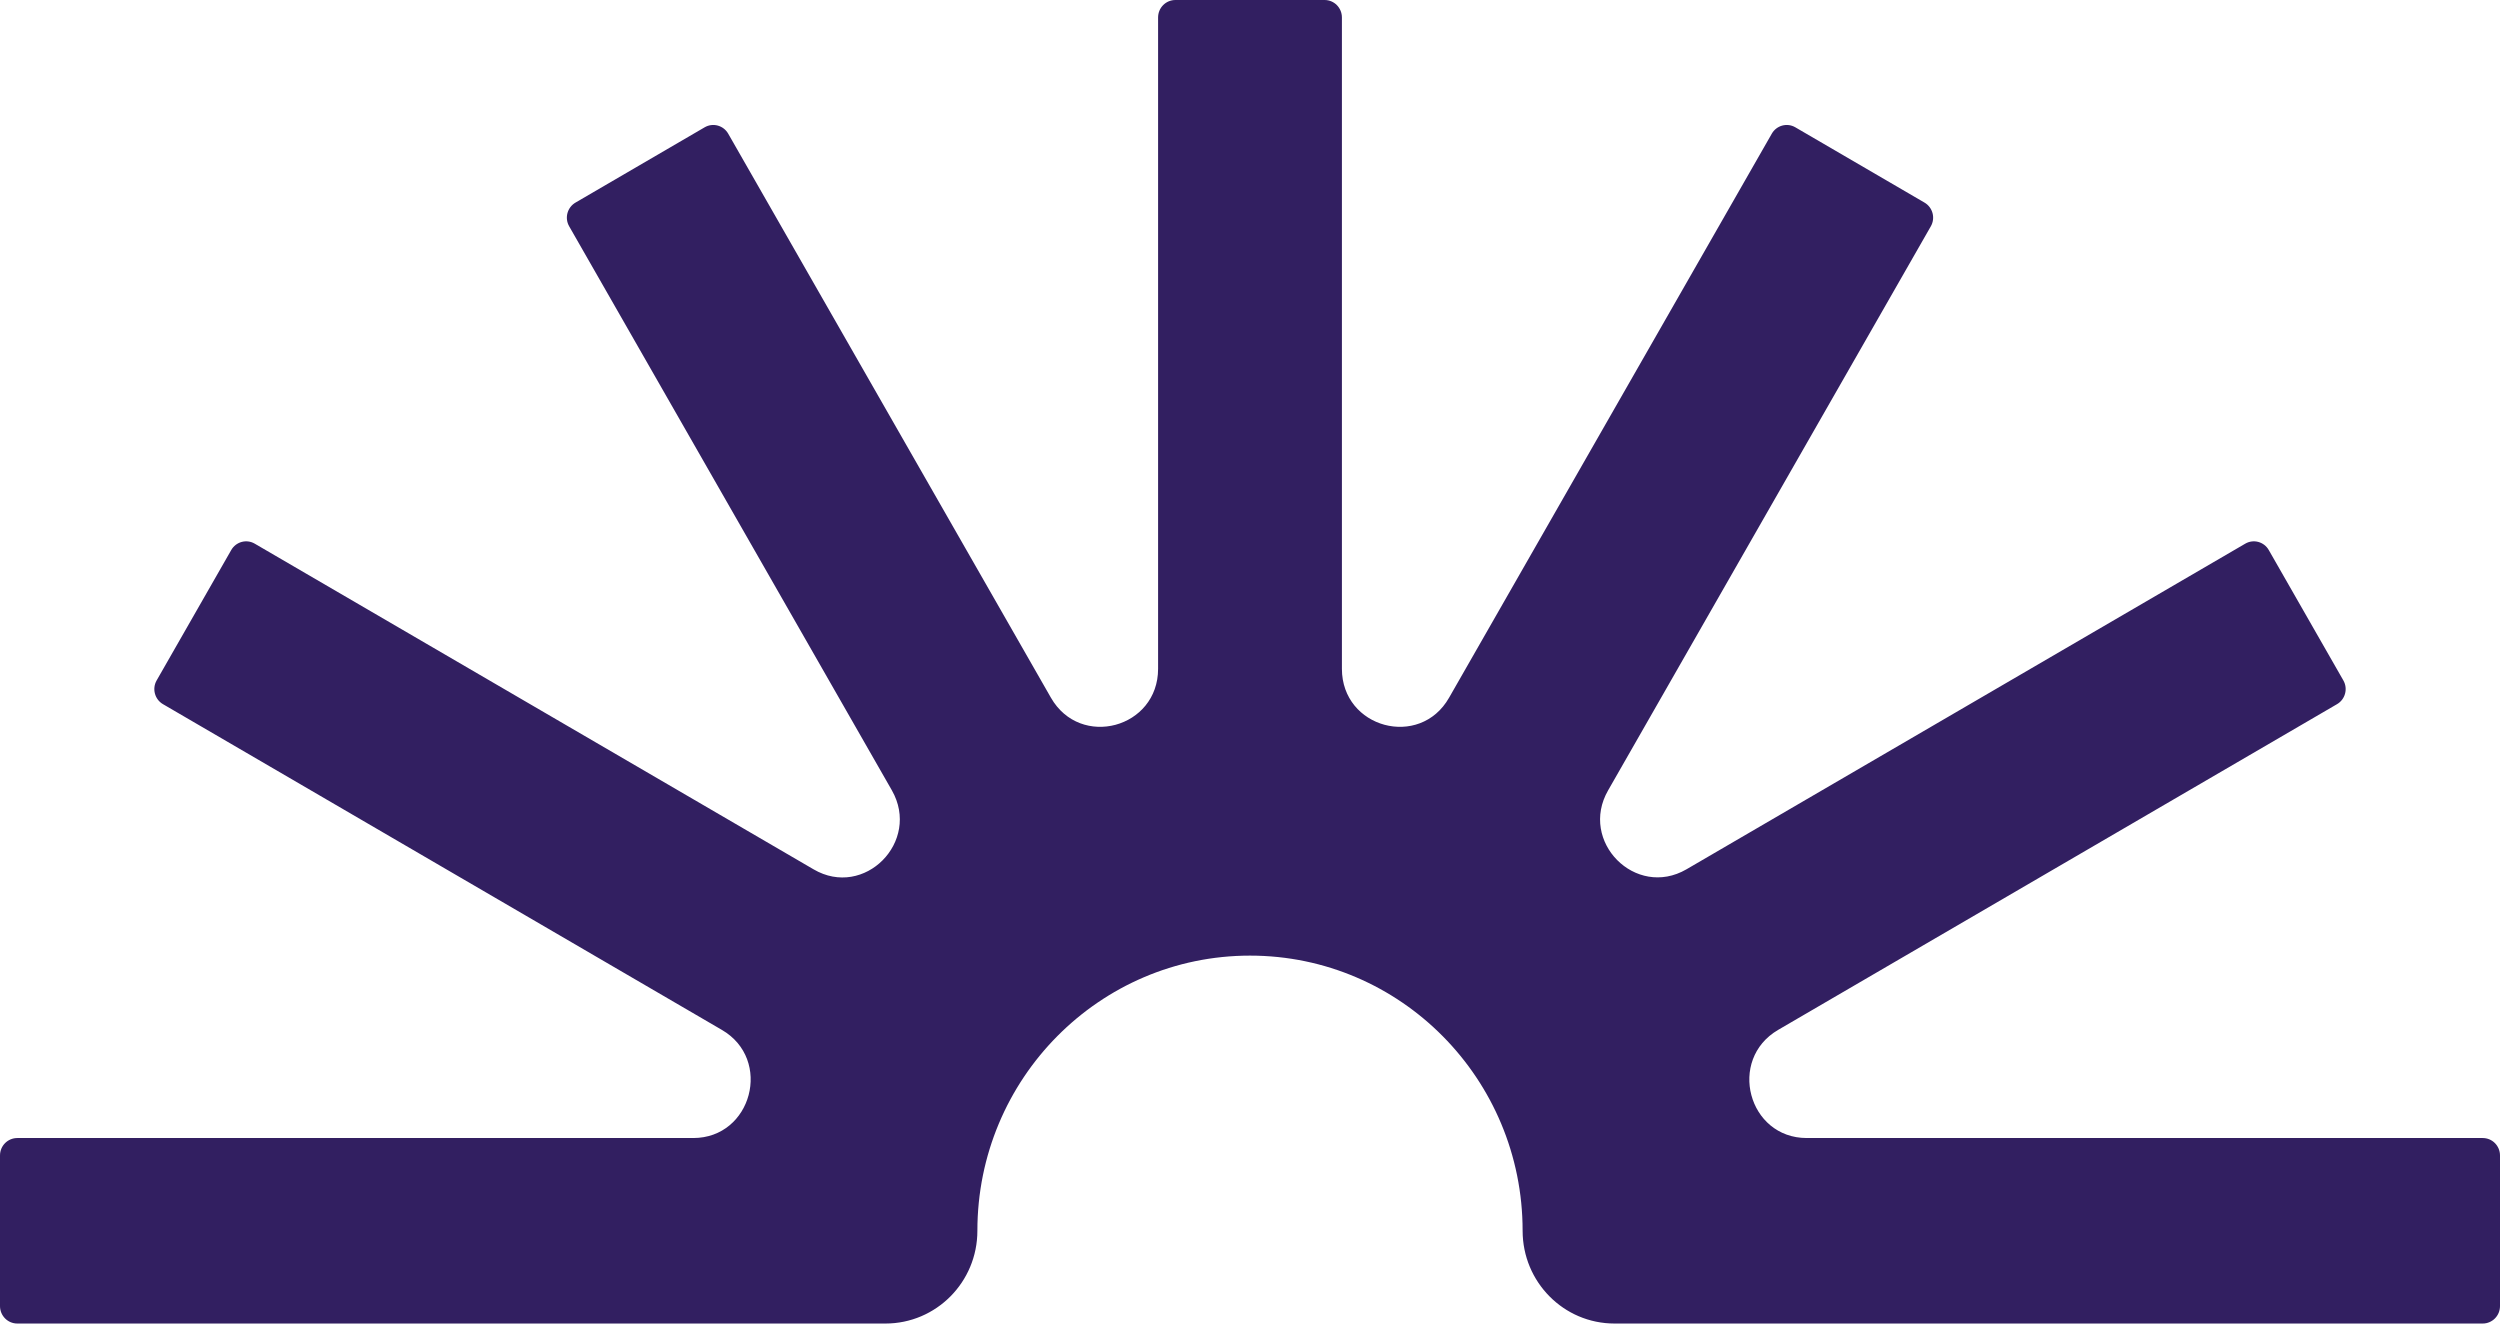 <svg width="85" height="45" viewBox="0 0 85 45" fill="none" xmlns="http://www.w3.org/2000/svg">
<path d="M61.431 38.693C59.434 38.693 58.727 36.027 60.457 35.016L79.458 23.942C79.738 23.78 79.836 23.419 79.675 23.136L77.139 18.703C76.978 18.42 76.621 18.321 76.34 18.484L57.339 29.557C55.609 30.561 53.675 28.609 54.677 26.87L65.649 7.693C65.81 7.41 65.712 7.05 65.431 6.887L61.039 4.327C60.758 4.165 60.401 4.264 60.24 4.547L49.268 23.723C48.273 25.47 45.625 24.756 45.625 22.74V0.594C45.625 0.269 45.366 0 45.036 0H39.964C39.641 0 39.375 0.262 39.375 0.594V22.74C39.375 24.756 36.734 25.47 35.732 23.723L24.76 4.547C24.599 4.264 24.242 4.165 23.961 4.327L19.569 6.887C19.288 7.05 19.19 7.41 19.351 7.693L30.323 26.87C31.318 28.616 29.384 30.568 27.661 29.557L8.66 18.484C8.379 18.321 8.022 18.42 7.861 18.703L5.325 23.136C5.164 23.419 5.262 23.78 5.542 23.942L24.543 35.016C26.273 36.02 25.566 38.693 23.569 38.693H0.589C0.266 38.693 0 38.954 0 39.287V44.406C0 44.731 0.259 45 0.589 45H30.106C31.829 45 33.231 43.593 33.231 41.846C33.231 36.677 37.385 32.491 42.5 32.491C47.622 32.491 51.769 36.684 51.769 41.846C51.769 43.586 53.163 45 54.894 45H84.412C84.734 45 85 44.738 85 44.406V39.287C85 38.961 84.741 38.693 84.412 38.693H61.431Z" fill="#321F61"/>
</svg>
